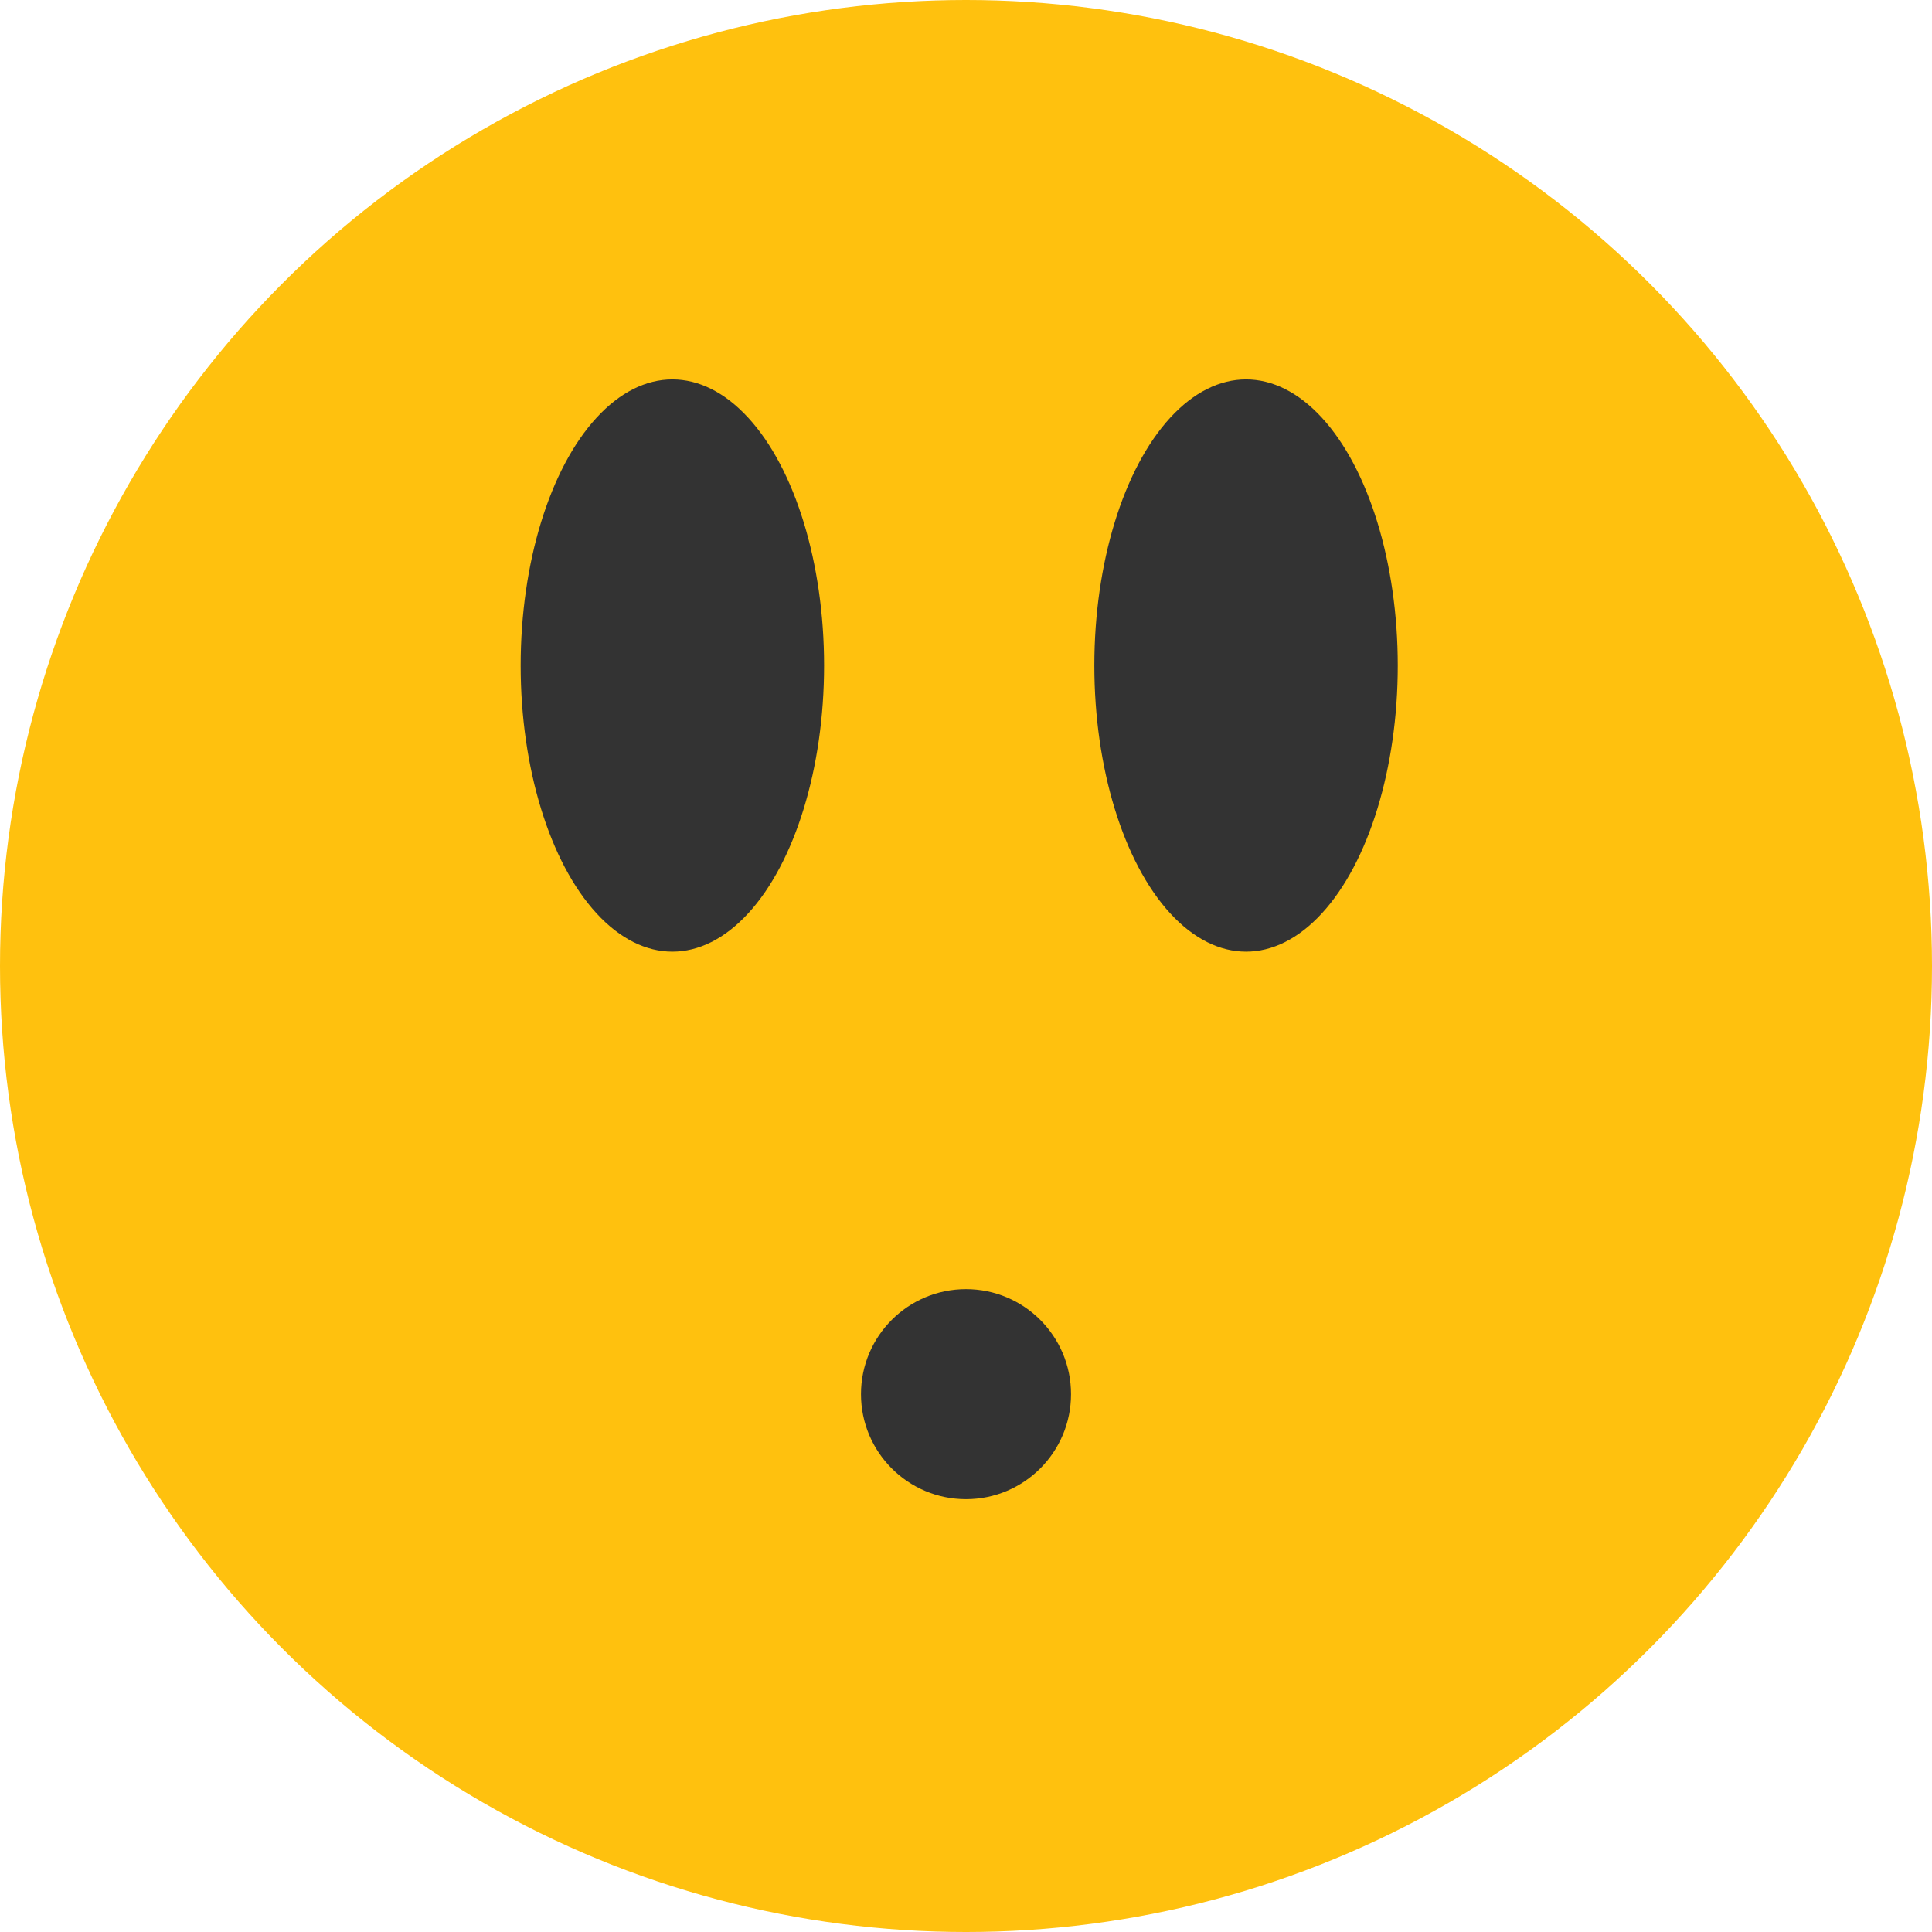 <?xml version="1.0" encoding="iso-8859-1"?>
<!-- Uploaded to: SVG Repo, www.svgrepo.com, Generator: SVG Repo Mixer Tools -->
<svg height="800px" width="800px" version="1.1" id="Layer_1" xmlns="http://www.w3.org/2000/svg" xmlns:xlink="http://www.w3.org/1999/xlink" 
	 viewBox="0 0 473.931 473.931" xml:space="preserve">
<circle style="fill:#FFC10E;" cx="236.966" cy="236.966" r="236.966"/>
<g>
	<ellipse style="fill:#333333;" cx="164.937" cy="163.26" rx="37.216" ry="70.188"/>
	<ellipse style="fill:#333333;" cx="305.664" cy="163.26" rx="37.216" ry="70.188"/>
	<circle style="fill:#333333;" cx="236.966" cy="341.997" r="25.762"/>
</g>
</svg>